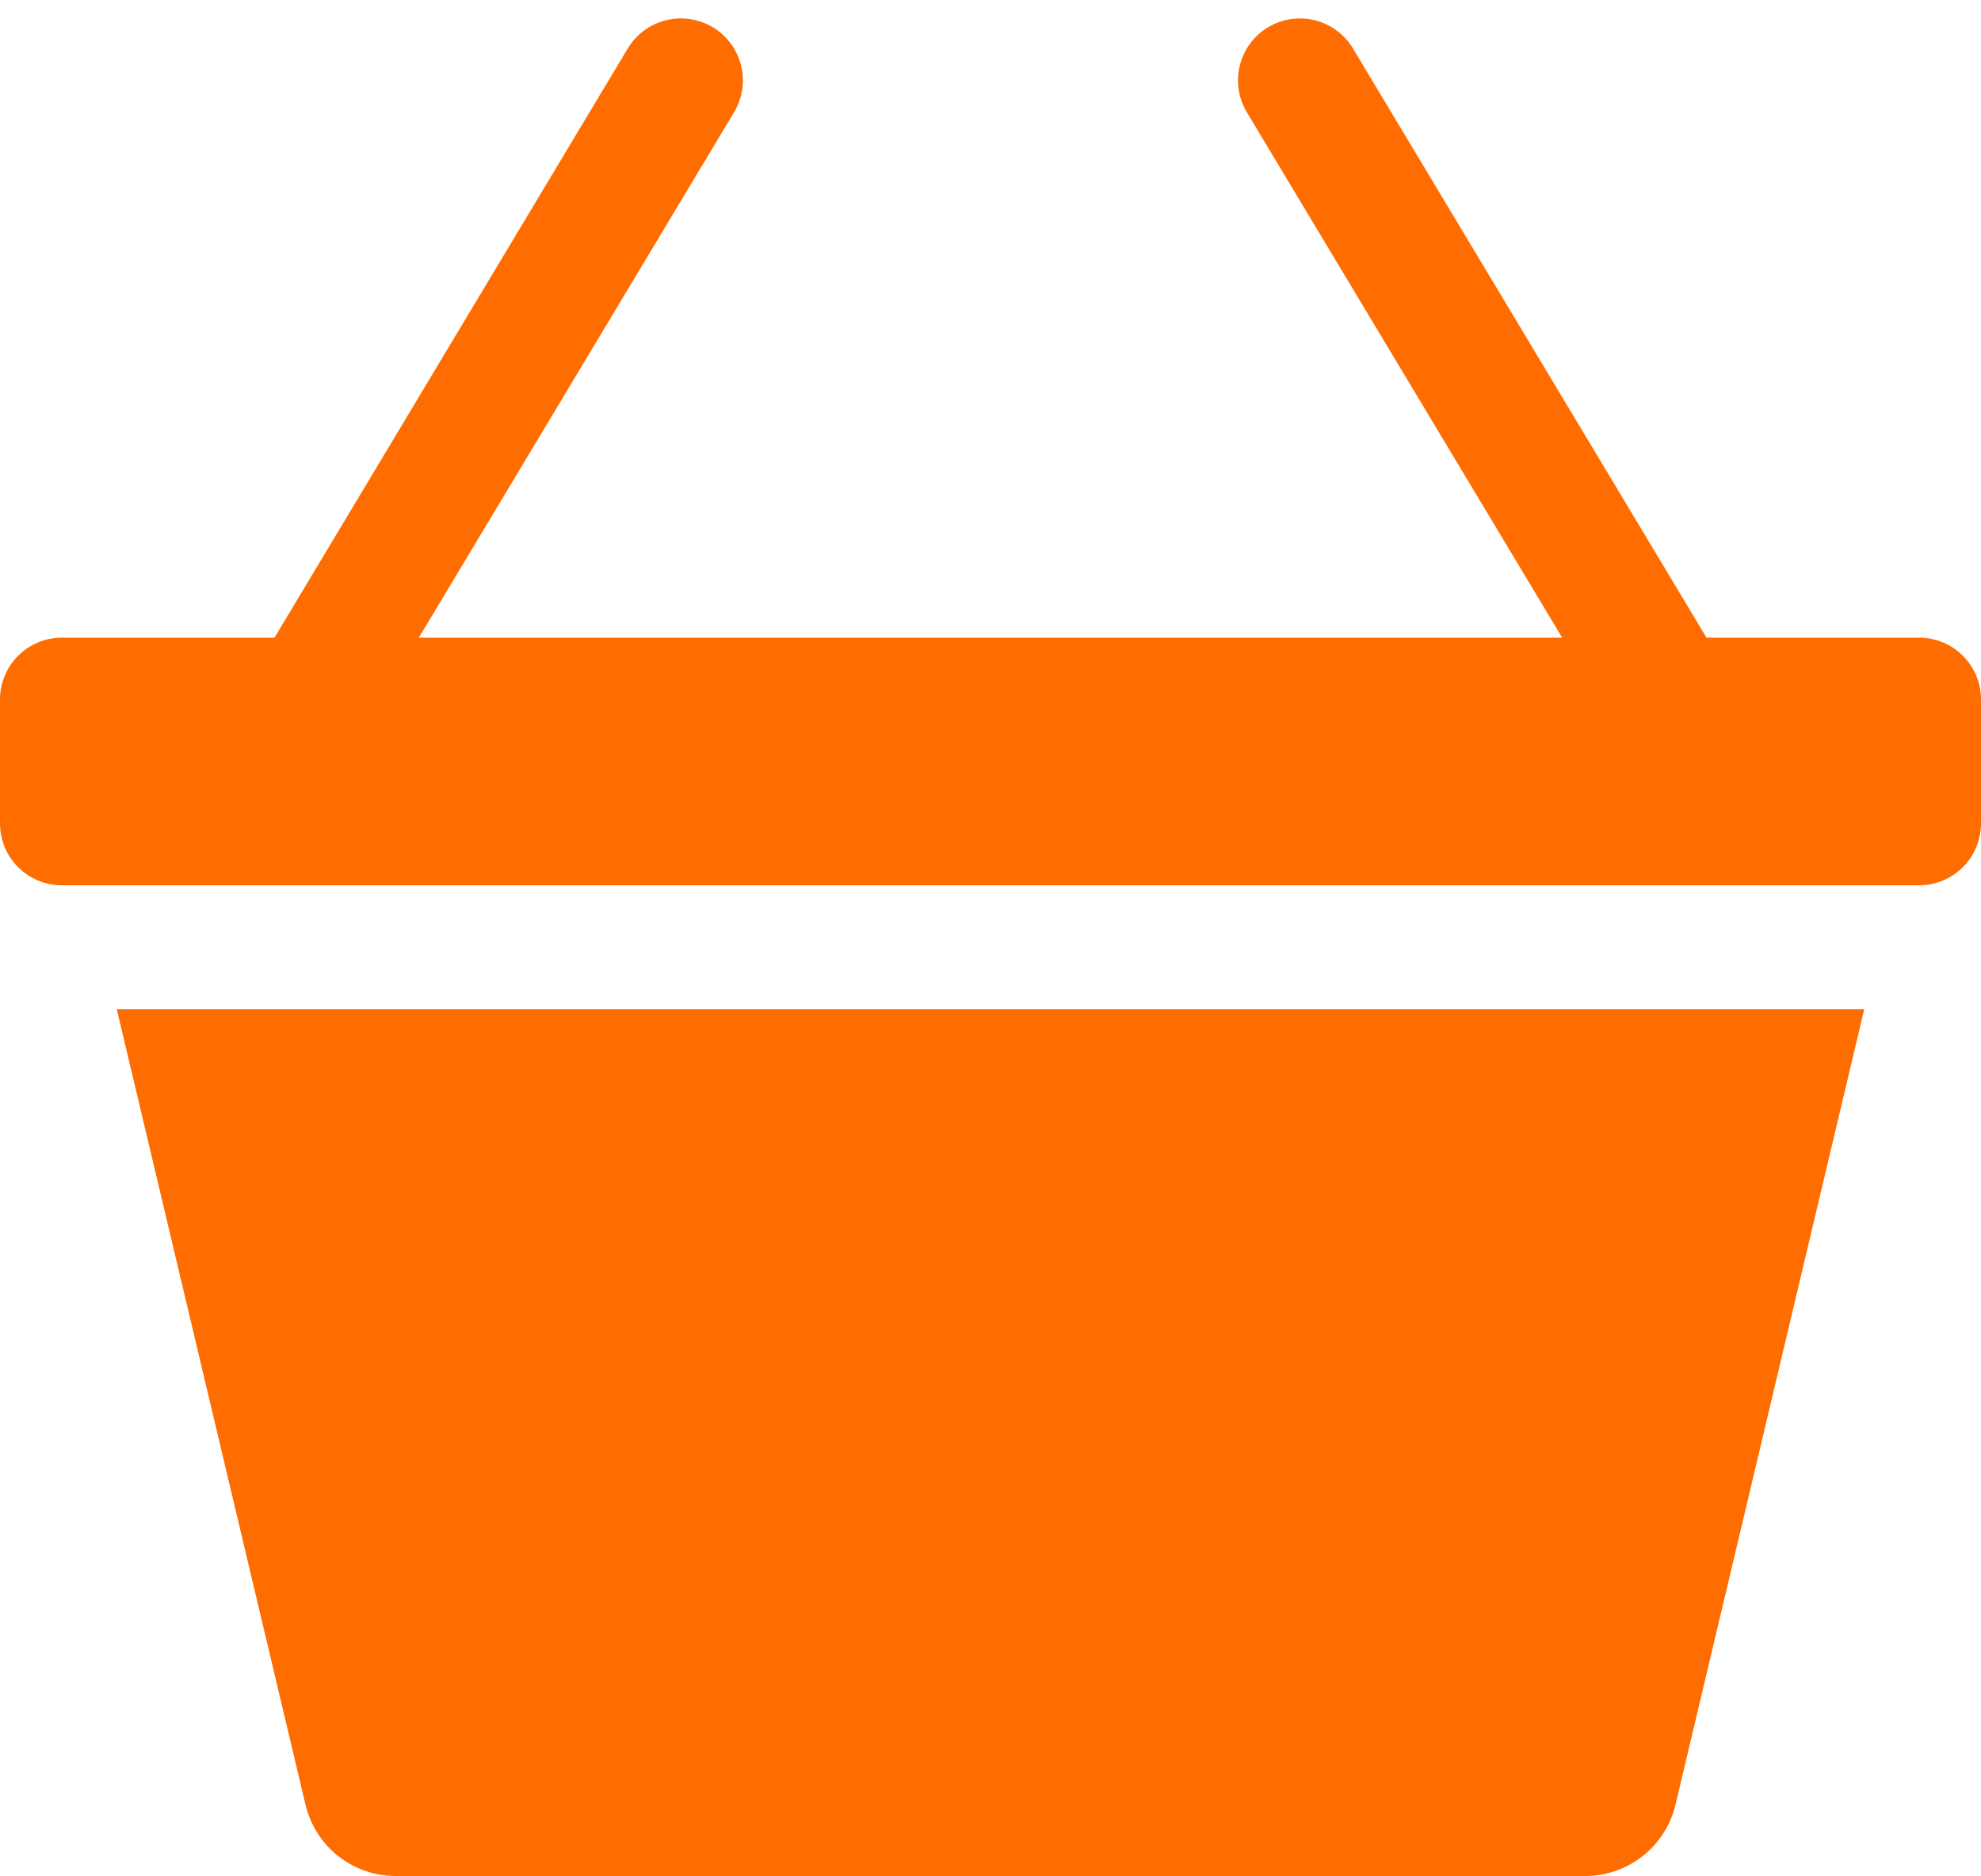 <svg xmlns="http://www.w3.org/2000/svg" width="94" height="89" viewBox="0 0 94 89" fill="none"><path d="M33.822 1.292C34.153 1.49 34.442 1.752 34.672 2.062C34.902 2.372 35.069 2.724 35.163 3.098C35.256 3.472 35.276 3.861 35.219 4.243C35.162 4.625 35.031 4.991 34.833 5.322L19.875 30.25H74.125L59.161 5.322C58.761 4.654 58.642 3.854 58.832 3.098C59.021 2.342 59.503 1.693 60.172 1.292C60.84 0.892 61.64 0.773 62.396 0.963C63.152 1.152 63.802 1.634 64.202 2.303L80.975 30.25H91.062C91.842 30.25 92.589 30.559 93.14 31.11C93.691 31.661 94 32.408 94 33.188V39.062C94 39.842 93.691 40.589 93.14 41.14C92.589 41.691 91.842 42 91.062 42H2.938C2.158 42 1.411 41.691 0.86 41.14C0.309 40.589 0 39.842 0 39.062V33.188C0 32.408 0.309 31.661 0.86 31.11C1.411 30.559 2.158 30.25 2.938 30.25H13.025L29.786 2.303C29.985 1.972 30.246 1.683 30.556 1.453C30.866 1.223 31.218 1.056 31.592 0.962C31.966 0.869 32.355 0.849 32.737 0.906C33.119 0.963 33.491 1.094 33.822 1.292ZM14.499 85.628L5.54 47.875H88.46L79.501 85.628C79.269 86.589 78.72 87.444 77.943 88.056C77.166 88.667 76.206 89 75.218 89H18.782C17.793 89.001 16.831 88.669 16.053 88.058C15.275 87.446 14.732 86.59 14.499 85.628Z" fill="#FF6C00"></path></svg>